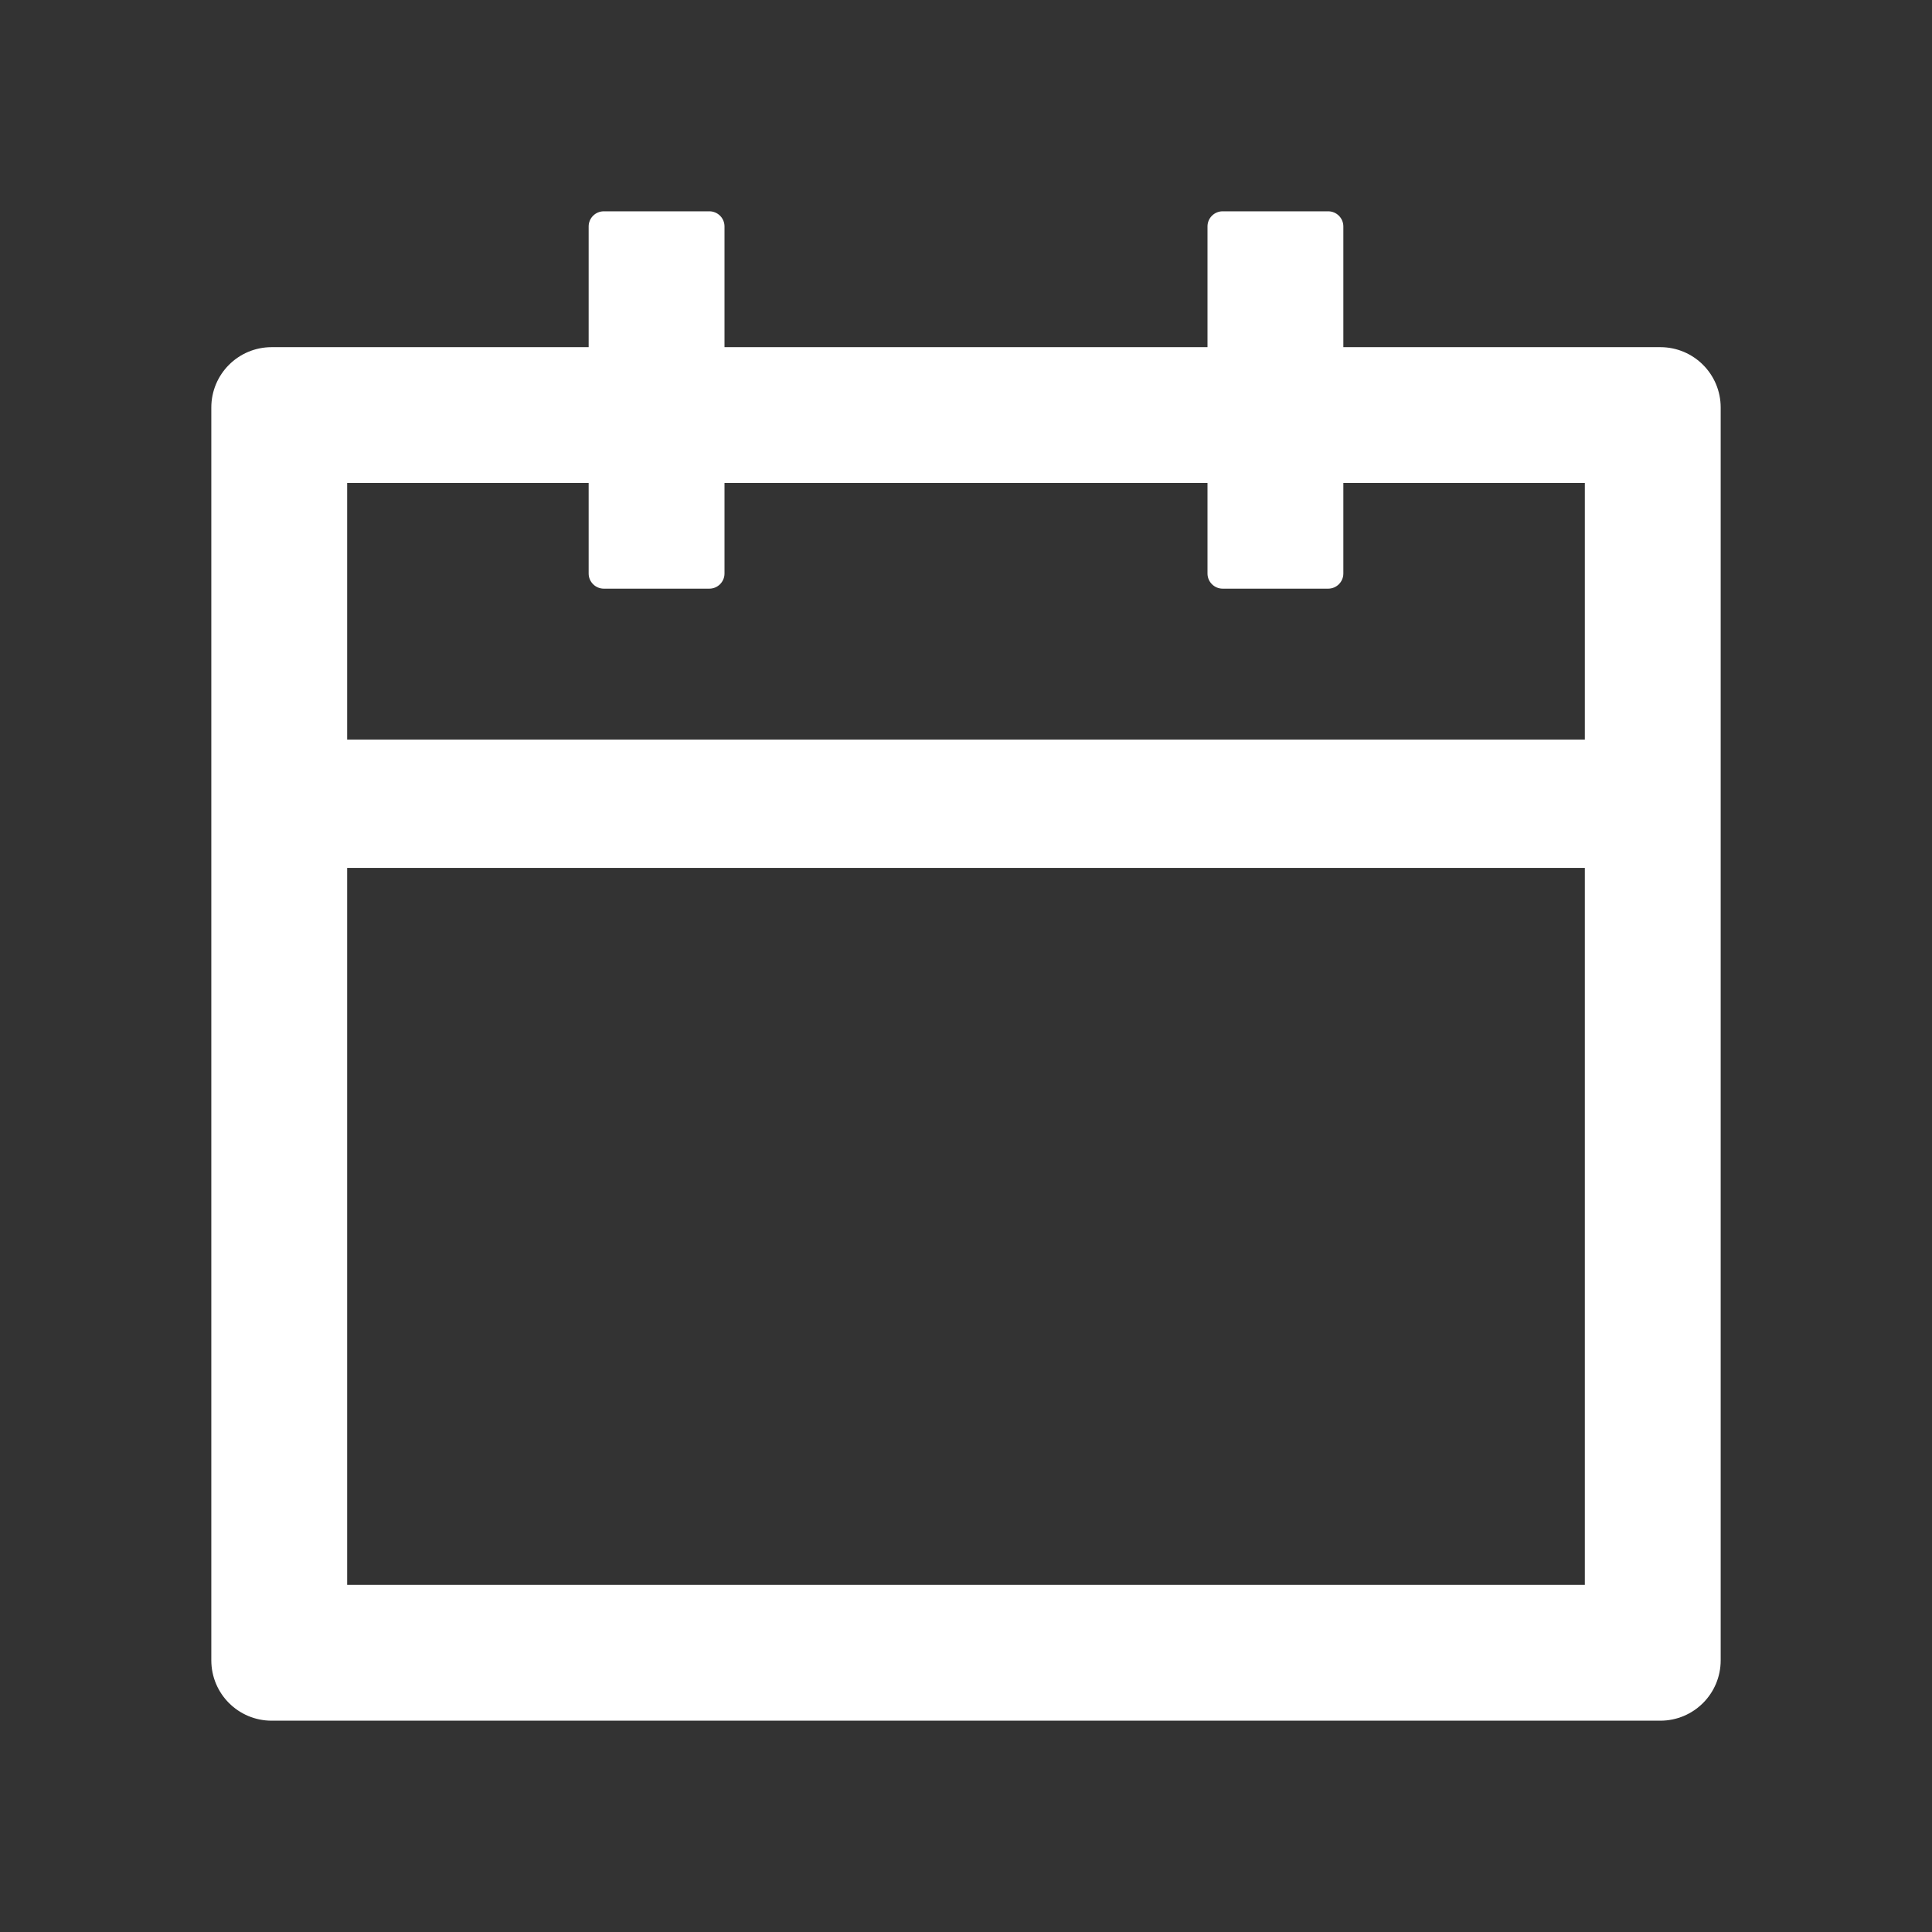 <?xml version="1.0" encoding="UTF-8"?> <svg xmlns="http://www.w3.org/2000/svg" width="32" height="32" viewBox="0 0 32 32" fill="none"><rect x="0" y="0" width="32" height="32" fill="#333333" stroke="none"/> <path d="M27.5 5.75H22.25V3.75C22.25 3.612 22.137 3.5 22 3.5H20.25C20.113 3.5 20 3.612 20 3.75V5.75H12V3.75C12 3.612 11.887 3.5 11.75 3.5H10C9.863 3.5 9.75 3.612 9.75 3.75V5.75H4.5C3.947 5.75 3.5 6.197 3.5 6.75V27.5C3.5 28.053 3.947 28.5 4.5 28.5H27.5C28.053 28.5 28.5 28.053 28.5 27.5V6.75C28.5 6.197 28.053 5.75 27.5 5.75ZM26.25 26.25H5.75V14.375H26.25V26.25ZM5.75 12.25V8H9.75V9.5C9.75 9.637 9.863 9.75 10 9.75H11.75C11.887 9.75 12 9.637 12 9.5V8H20V9.5C20 9.637 20.113 9.75 20.25 9.75H22C22.137 9.75 22.25 9.637 22.25 9.5V8H26.25V12.25H5.75Z" fill="white"></path> </svg> 
